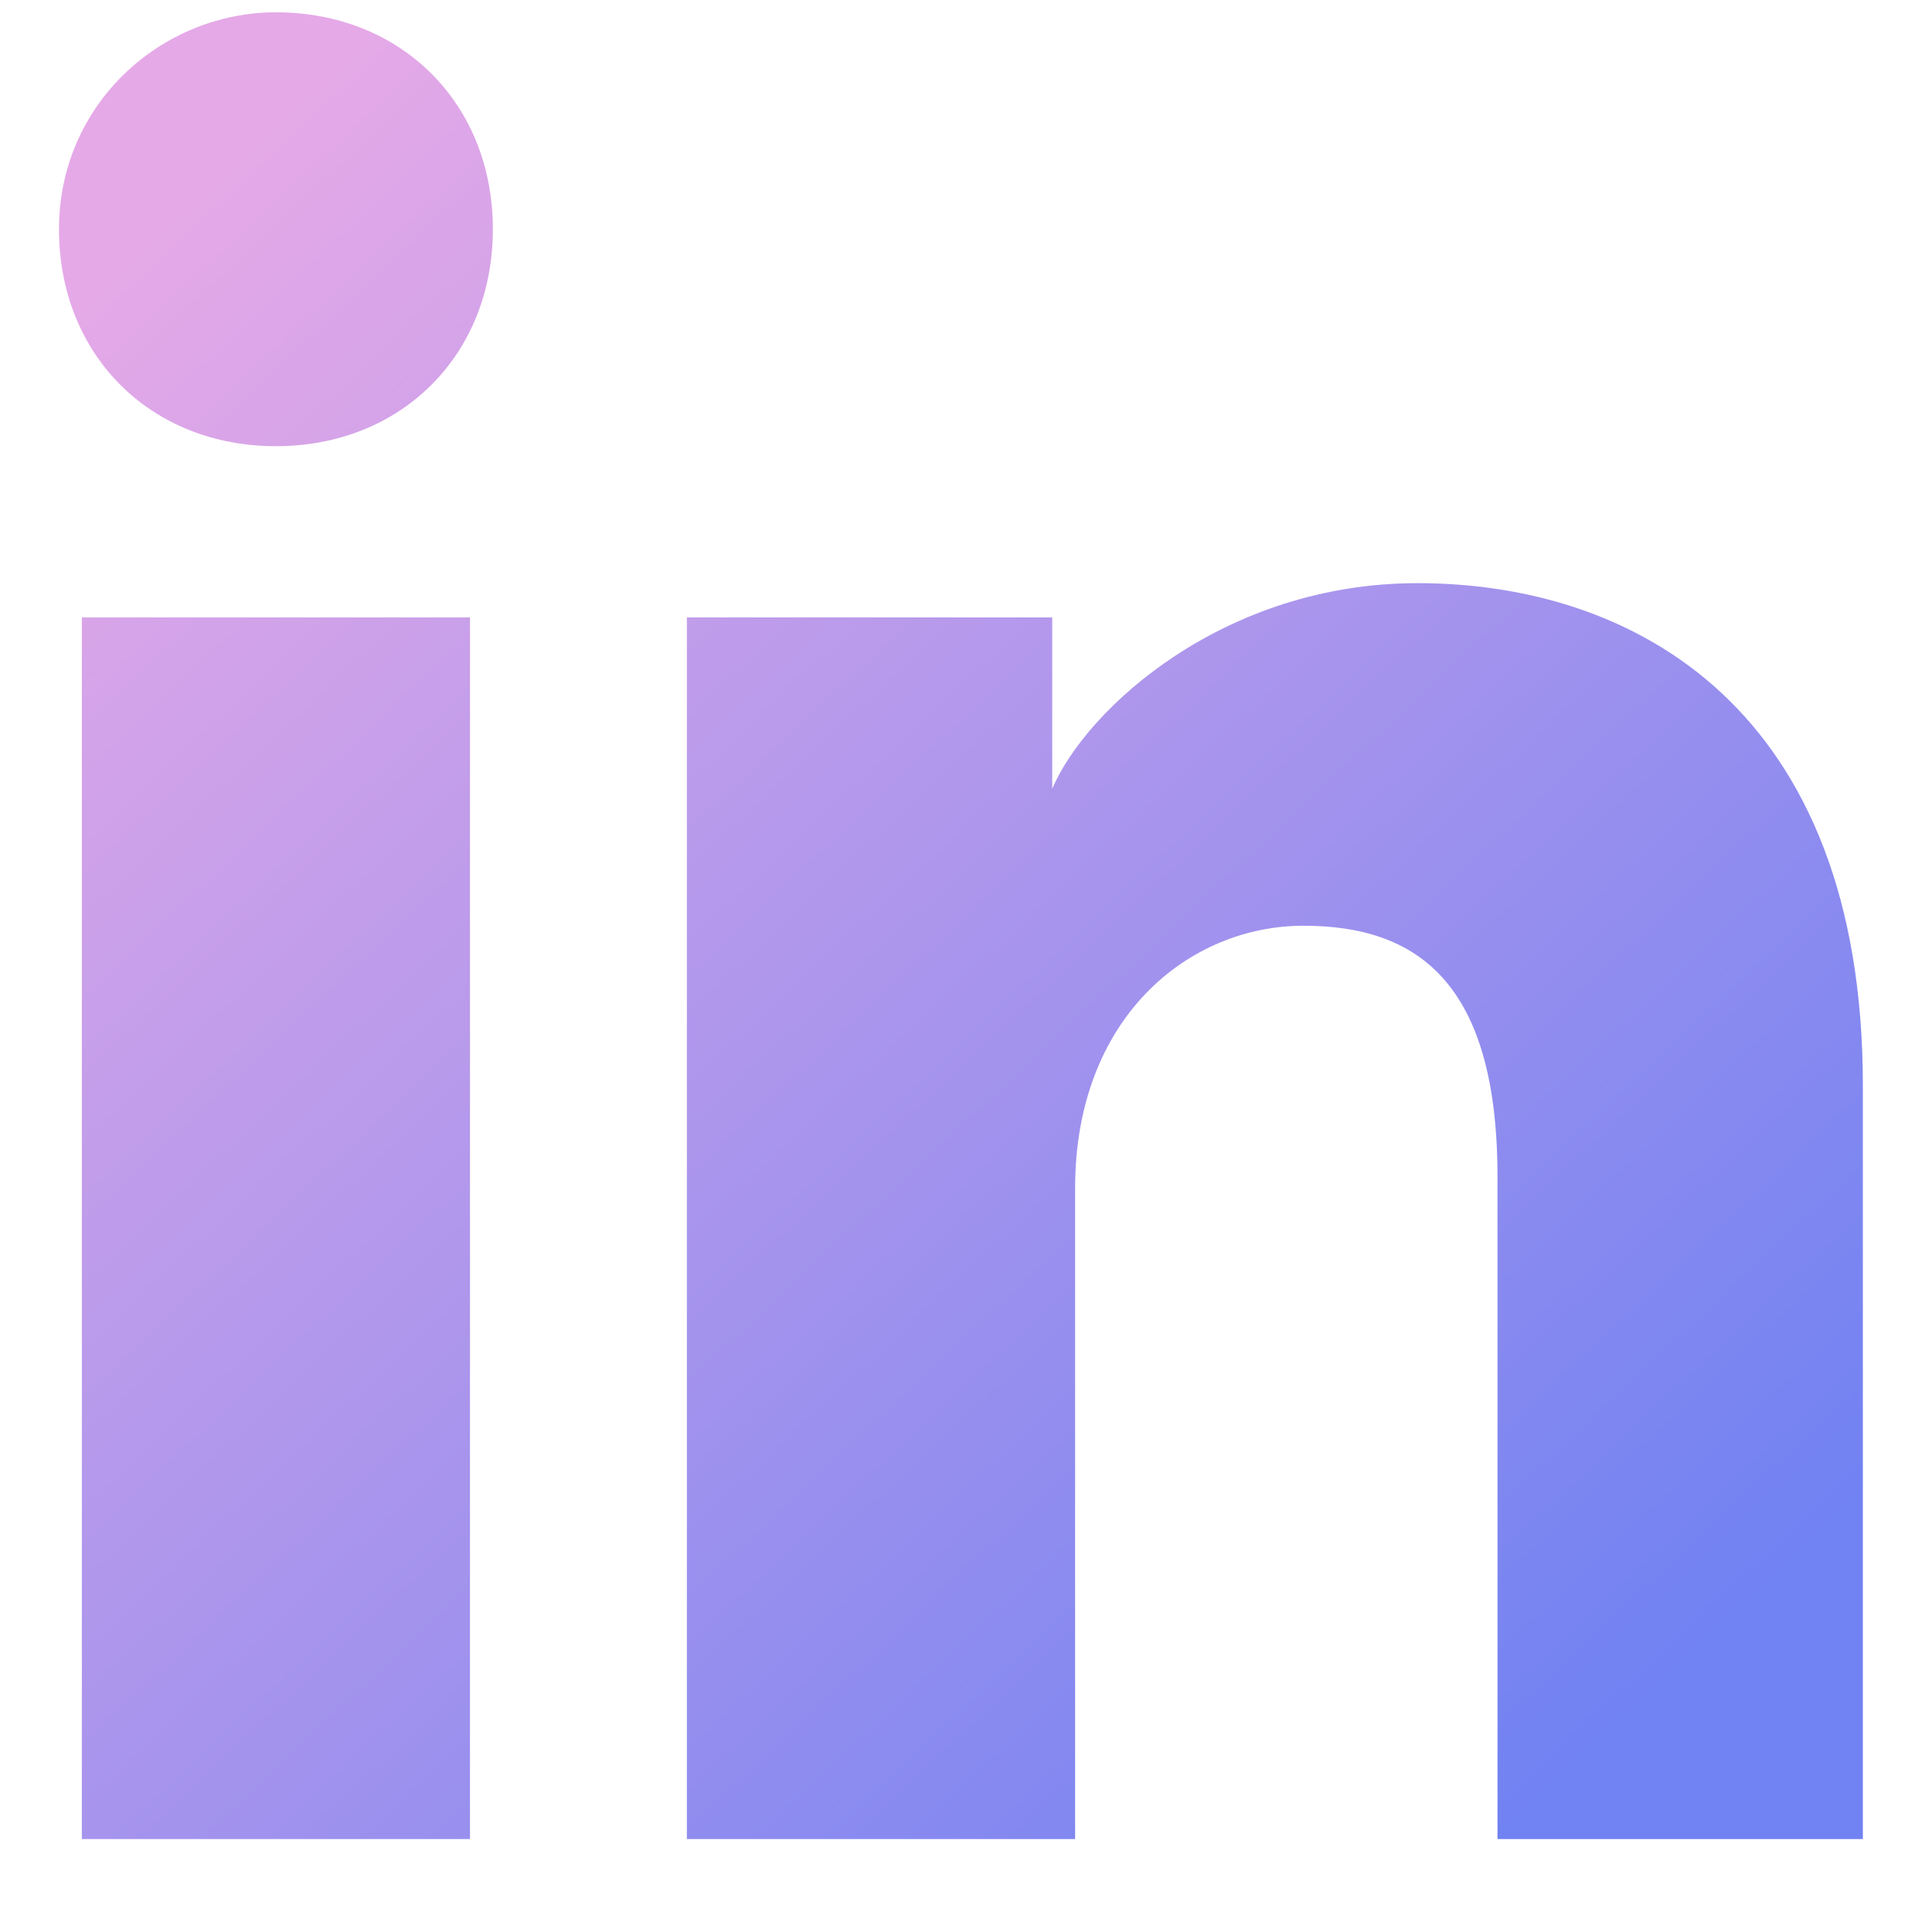 <svg width="19" height="19" viewBox="0 0 19 19" fill="none" xmlns="http://www.w3.org/2000/svg">
<path d="M4.622 18.086H0.805V6.072H4.622V18.086ZM2.713 4.388C1.478 4.388 0.58 3.49 0.58 2.254C0.58 1.019 1.591 0.121 2.713 0.121C3.948 0.121 4.847 1.019 4.847 2.254C4.847 3.49 3.948 4.388 2.713 4.388ZM18.545 18.086H14.727V11.574C14.727 9.665 13.941 9.104 12.819 9.104C11.696 9.104 10.573 10.002 10.573 11.686V18.086H6.755V6.072H10.348V7.756C10.685 6.97 12.033 5.735 13.941 5.735C16.075 5.735 18.32 6.97 18.32 10.675V18.086H18.545Z" fill="url(#paint0_linear_3398_63995)"/>
<defs>
<linearGradient id="paint0_linear_3398_63995" x1="2.272" y1="1.522" x2="16.353" y2="16.551" gradientUnits="userSpaceOnUse">
<stop stop-color="#E5A9E7"/>
<stop offset="1" stop-color="#7182F2"/>
</linearGradient>
</defs>
</svg>
